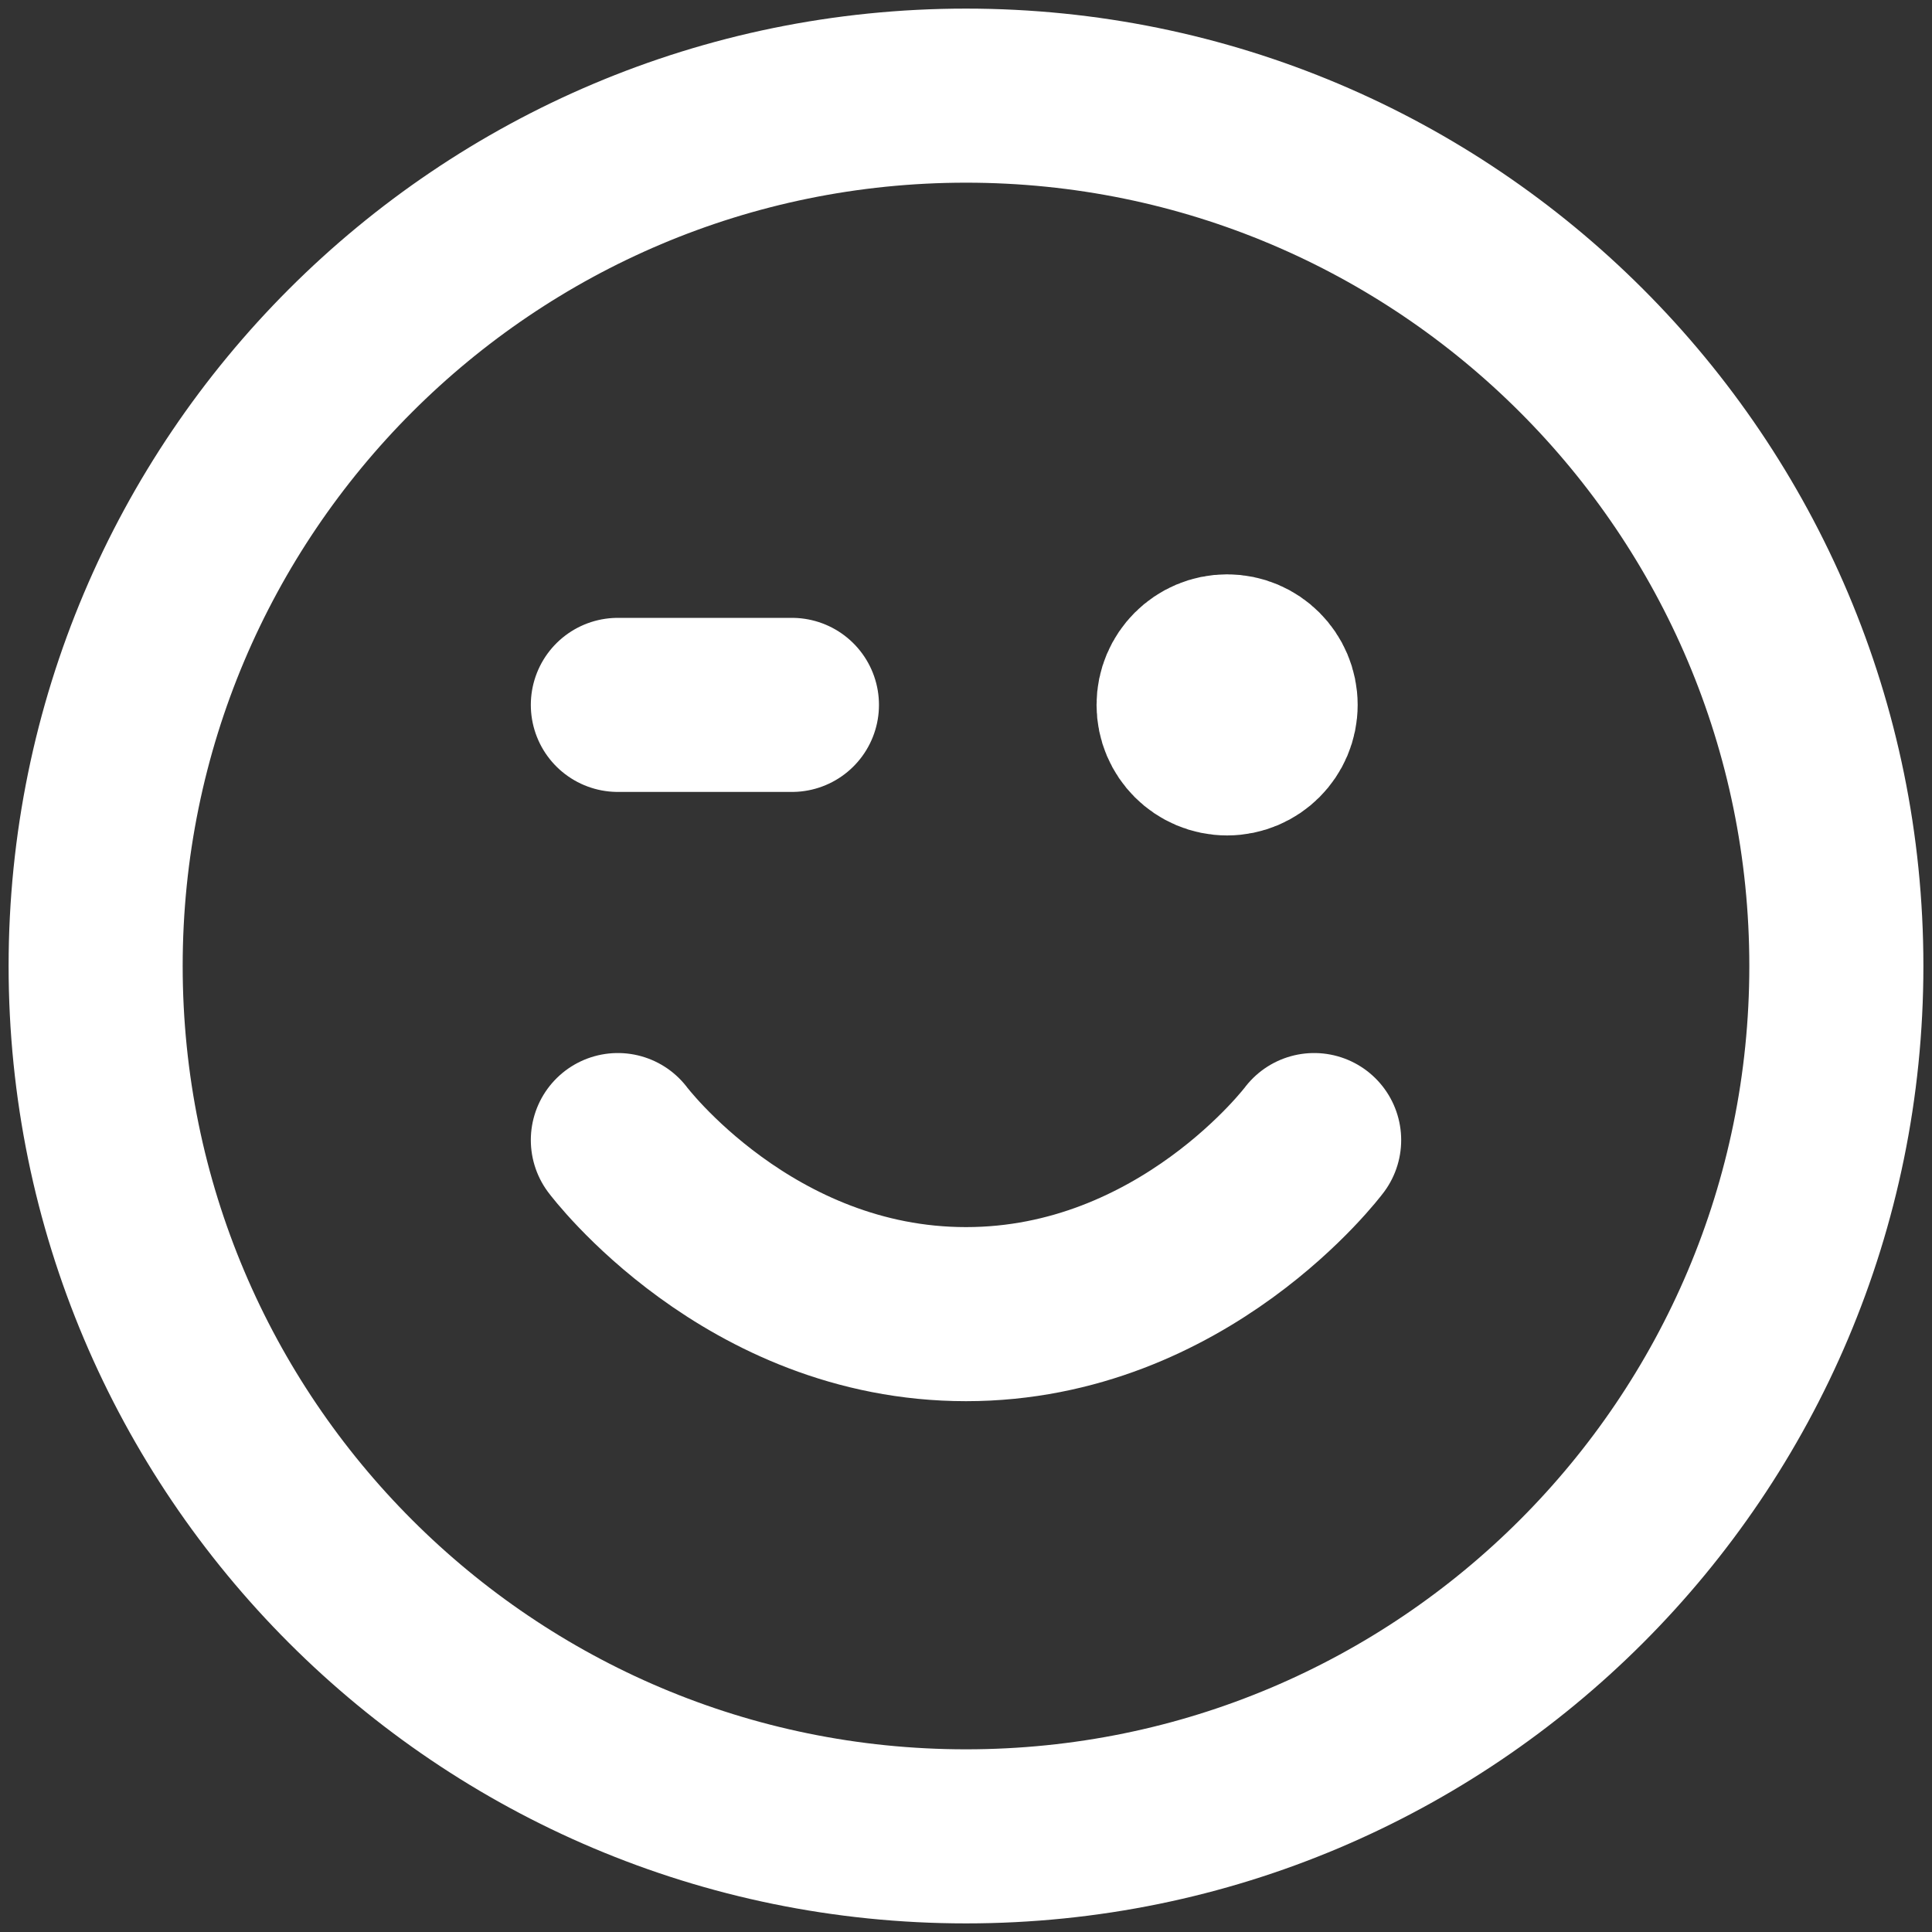 <svg width="101" height="101" viewBox="0 0 101 101" fill="none" xmlns="http://www.w3.org/2000/svg">
<rect x="0" y="0" width="101" height="101" fill="#333333" stroke="none"/>
<path d="M32.3 59.6C32.3 59.6 39.125 68.7 50.5 68.7C61.875 68.7 68.7 59.6 68.7 59.6M64.15 36.85H64.195M32.3 36.85H41.4M96 50.5C96 75.629 75.629 96 50.5 96C25.371 96 5 75.629 5 50.5C5 25.371 25.371 5 50.5 5C75.629 5 96 25.371 96 50.5ZM66.425 36.85C66.425 38.106 65.406 39.125 64.15 39.125C62.894 39.125 61.875 38.106 61.875 36.85C61.875 35.594 62.894 34.575 64.15 34.575C65.406 34.575 66.425 35.594 66.425 36.85Z" stroke="white" stroke-width="9.1" stroke-linecap="round" stroke-linejoin="round"/>
</svg>
